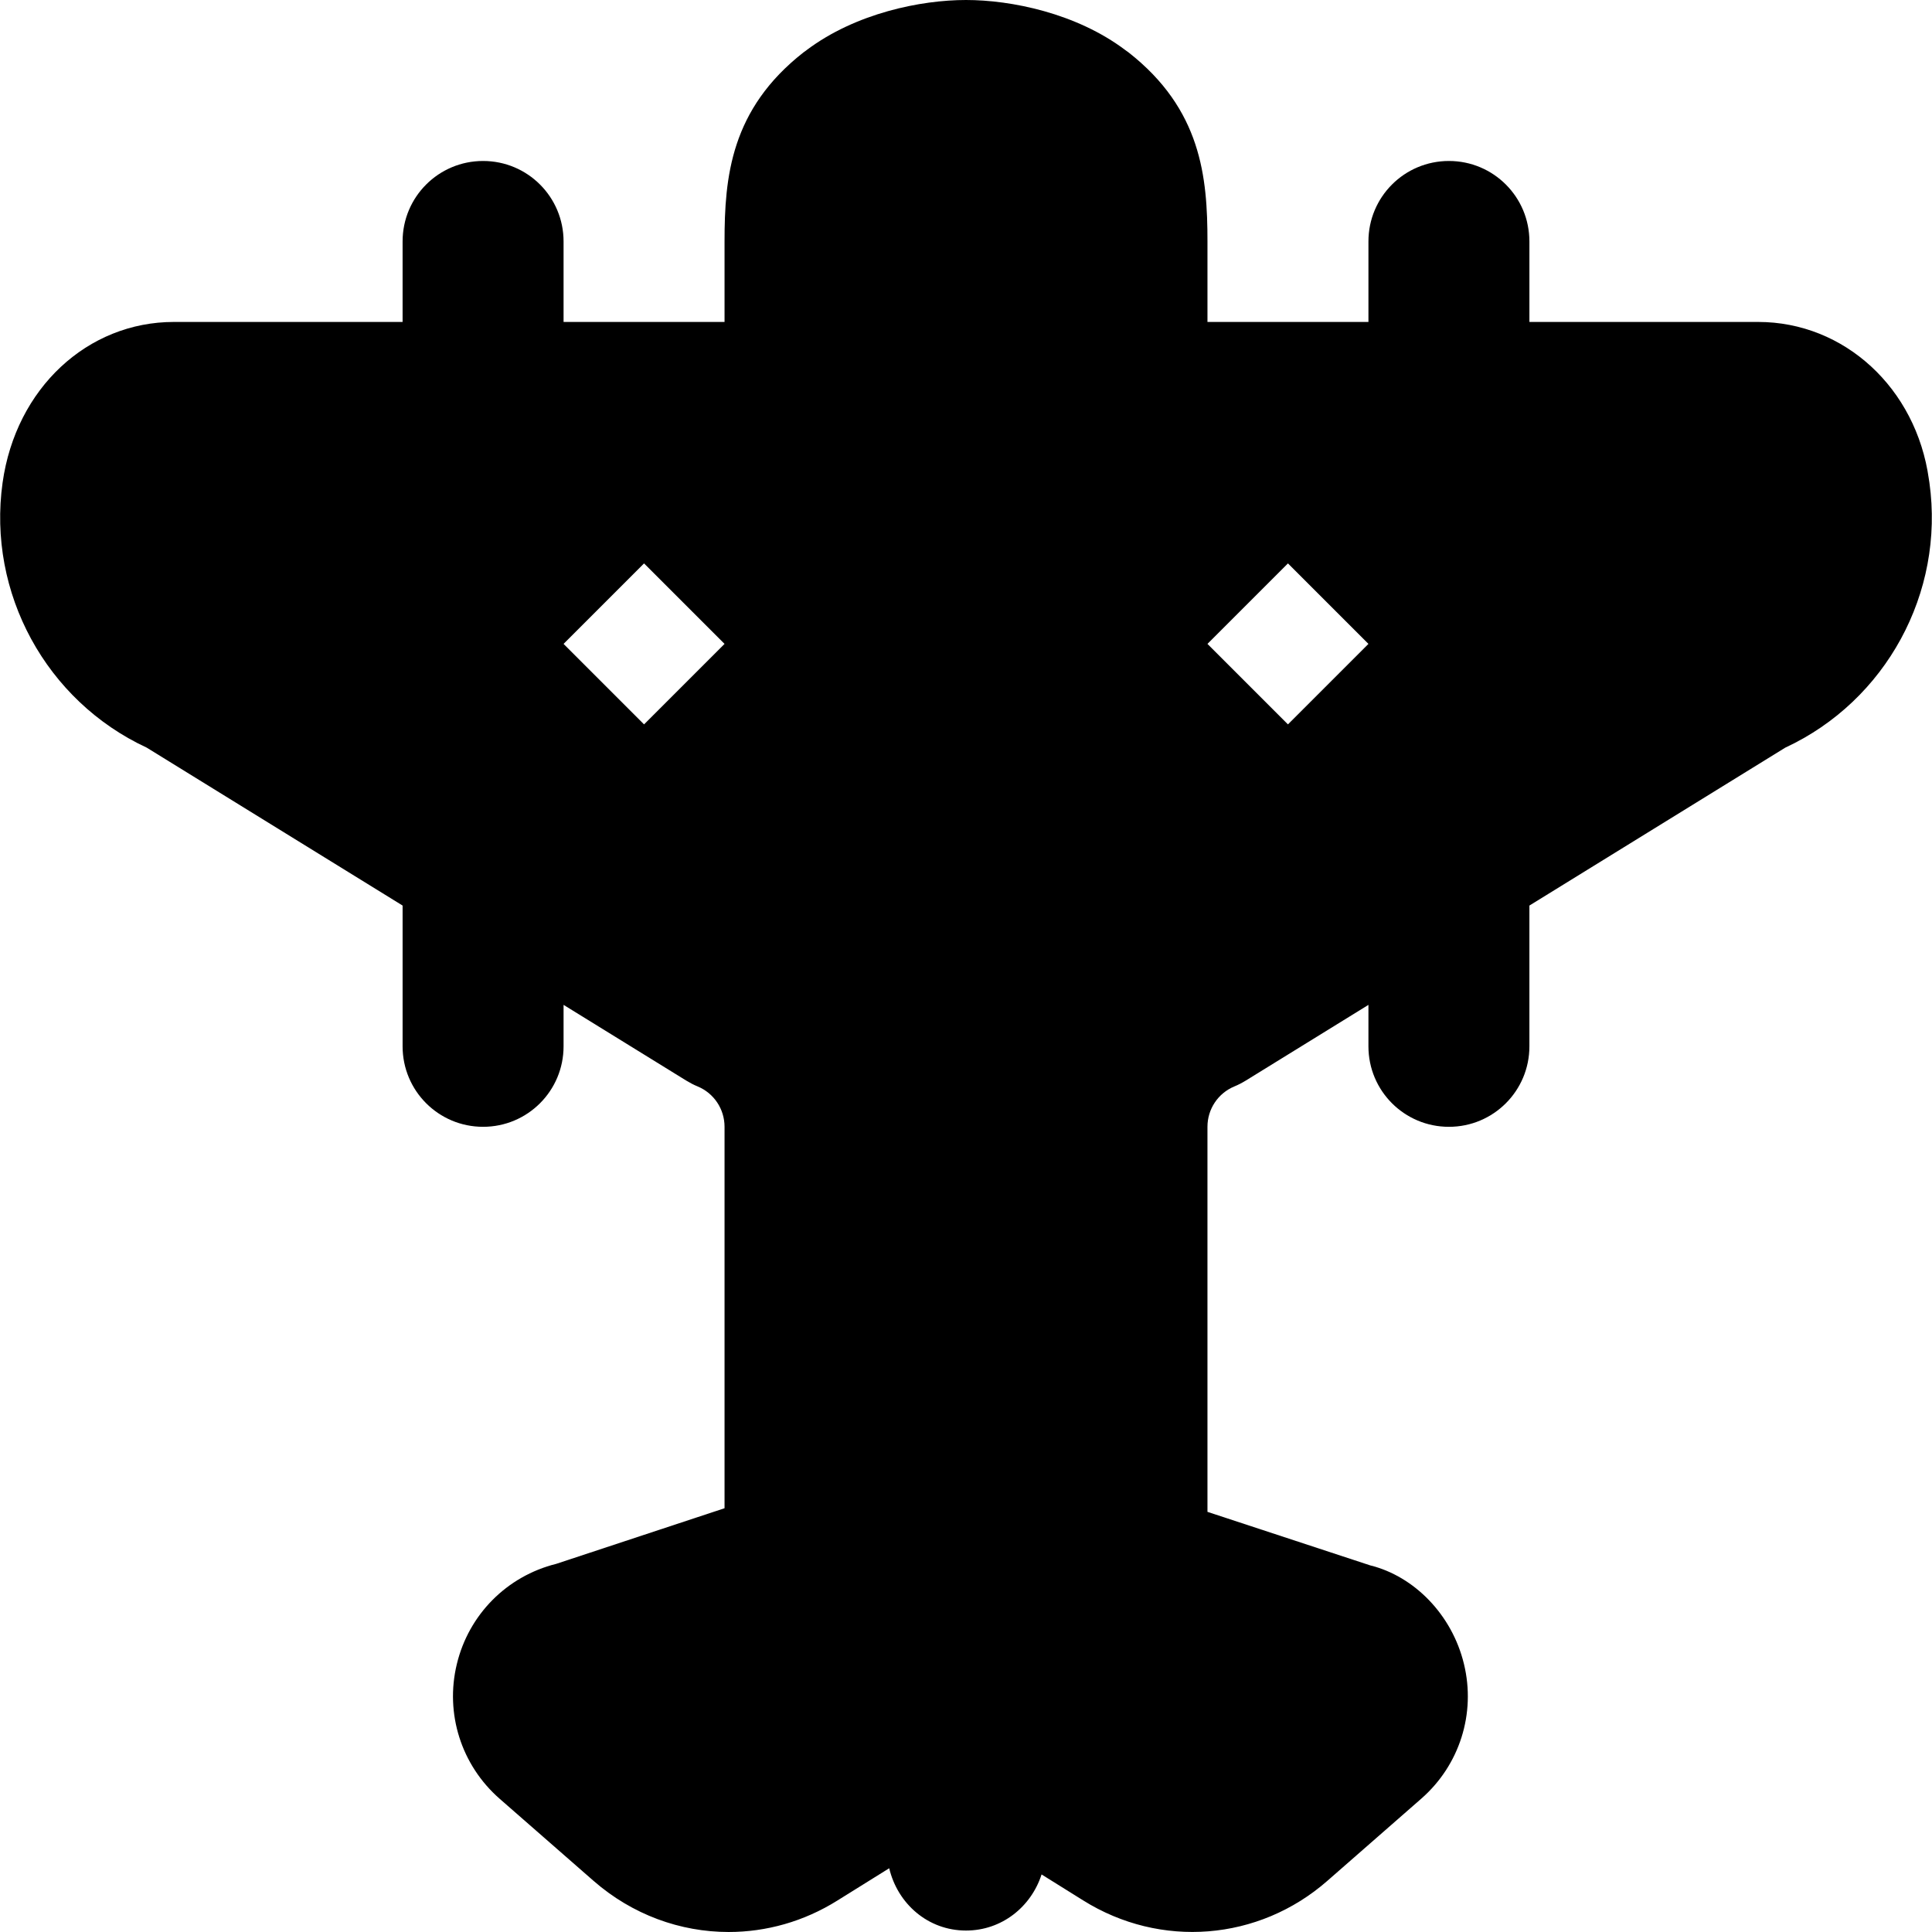 <?xml version="1.0" encoding="iso-8859-1"?>
<!-- Uploaded to: SVG Repo, www.svgrepo.com, Generator: SVG Repo Mixer Tools -->
<svg fill="#000000" height="800px" width="800px" version="1.1" id="Layer_1" xmlns="http://www.w3.org/2000/svg" xmlns:xlink="http://www.w3.org/1999/xlink" 
	 viewBox="0 0 512.085 512.085" xml:space="preserve">
<g>
	<g>
		<path d="M511.403,127.957l-0.149-0.96c-3.371-24.149-22.421-41.664-45.248-41.664h-60.629V64c0-11.797-9.536-21.333-21.333-21.333
			c-11.797,0-21.333,9.536-21.333,21.333v21.333h-42.667V64c0-17.067-1.621-35.008-20.949-50.133
			c-0.277-0.192-0.555-0.384-0.832-0.597C285.312,3.499,268.032,0,256.043,0c-11.989,0-29.205,3.499-42.176,13.227
			c-0.277,0.213-0.576,0.448-0.875,0.64C193.664,28.992,192.043,46.933,192.043,64v21.333h-42.667V64
			c0-11.797-9.536-21.333-21.333-21.333S106.709,52.203,106.709,64v21.333H46.08c-22.827,0-41.877,17.515-45.397,42.624
			c-4.075,29.205,11.563,57.835,38.208,70.208l67.819,41.856v37.312c0,11.797,9.536,21.333,21.333,21.333
			s21.333-9.536,21.333-21.333v-10.987l32.491,20.053c0.981,0.597,1.984,1.131,3.029,1.557c4.331,1.792,7.147,5.995,7.147,10.709
			v101.099l-44.608,14.741c-13.099,3.264-23.189,13.44-26.347,26.56c-3.179,13.12,1.173,26.795,11.328,35.691l24.917,21.781
			c10.261,8.96,22.976,13.547,35.797,13.547c9.941,0,19.925-2.752,28.864-8.363l13.696-8.533
			c2.219,9.387,10.261,16.512,20.352,16.512c9.493,0,17.259-6.293,20.032-14.869l11.008,6.869
			c20.501,12.843,46.549,10.752,64.725-5.163l24.896-21.781c10.176-8.896,14.507-22.571,11.328-35.691
			c-3.157-13.12-13.248-23.296-24.853-26.155l-43.136-14.187V298.667c0-4.715,2.816-8.917,7.147-10.709
			c1.045-0.427,2.048-0.96,3.029-1.557l32.491-20.053v10.987c0,11.797,9.536,21.333,21.333,21.333
			c11.797,0,21.333-9.536,21.333-21.333v-37.312l67.819-41.856C499.84,185.792,515.477,157.163,511.403,127.957z M170.709,192
			l-21.333-21.333l21.333-21.333l21.333,21.333L170.709,192z M341.376,192l-21.333-21.333l21.333-21.333l21.333,21.333L341.376,192z
			"/>
	</g>
</g>
</svg>